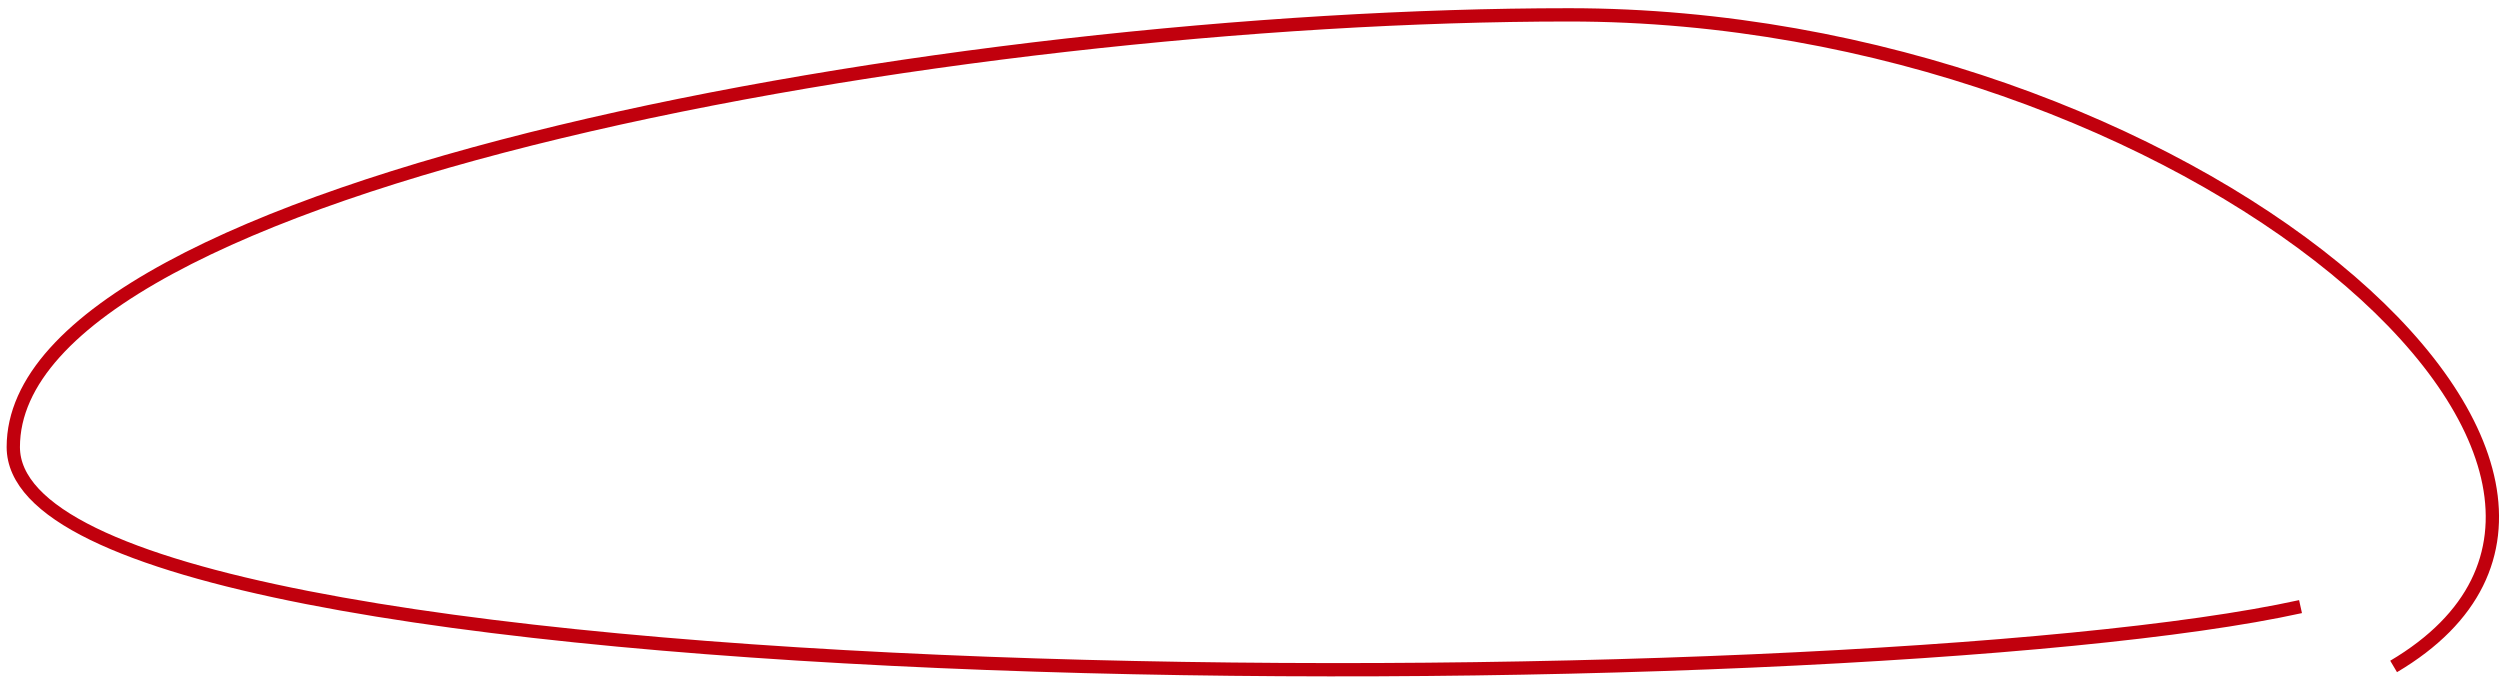 <?xml version="1.0" encoding="UTF-8"?> <svg xmlns="http://www.w3.org/2000/svg" width="188" height="51" viewBox="0 0 188 51" fill="none"> <path d="M173 45.617C139 53.117 1 53.499 1 33.617C1 13.734 71.608 1.117 118 1.117C164.392 1.117 204.5 35.617 180 50.117" stroke="#C1000D"></path> </svg> 